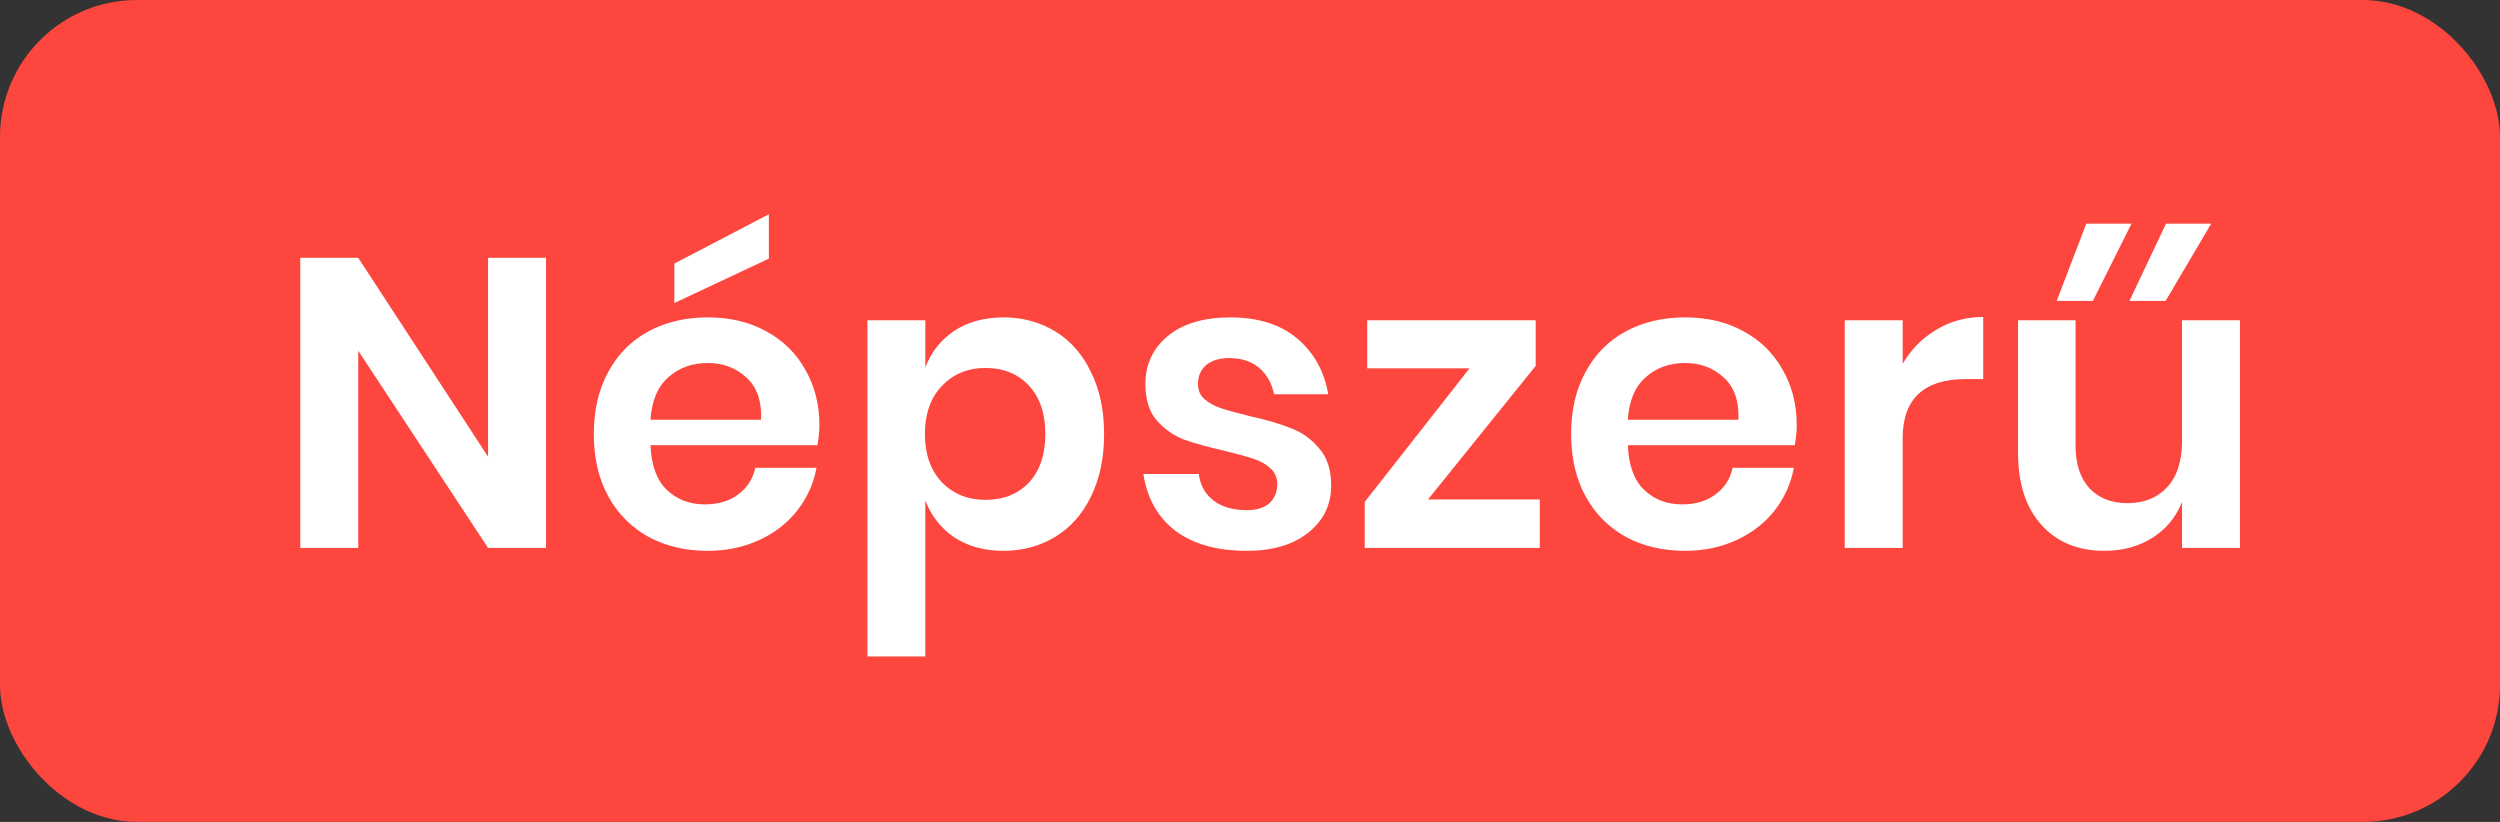 <svg width="73" height="24" viewBox="0 0 73 24" fill="none" xmlns="http://www.w3.org/2000/svg">
<rect x="0" y="0" width="73" height="24" fill="#333333" stroke="none"/>
<g clip-path="url(#clip0_0_1353)">
<rect width="73" height="24" rx="4" fill="#FD463D"/>
<path d="M15.944 16H14.252L10.46 10.24V16H8.768V7.528H10.46L14.252 13.336V7.528H15.944V16ZM23.927 12.424C23.927 12.592 23.907 12.784 23.867 13H18.995C19.019 13.592 19.179 14.028 19.475 14.308C19.771 14.588 20.139 14.728 20.579 14.728C20.971 14.728 21.295 14.632 21.551 14.44C21.815 14.248 21.983 13.988 22.055 13.66H23.843C23.755 14.124 23.567 14.54 23.279 14.908C22.991 15.276 22.619 15.564 22.163 15.772C21.715 15.98 21.215 16.084 20.663 16.084C20.015 16.084 19.439 15.948 18.935 15.676C18.431 15.396 18.039 15 17.759 14.488C17.479 13.976 17.339 13.372 17.339 12.676C17.339 11.98 17.479 11.376 17.759 10.864C18.039 10.344 18.431 9.948 18.935 9.676C19.439 9.404 20.015 9.268 20.663 9.268C21.319 9.268 21.891 9.404 22.379 9.676C22.875 9.948 23.255 10.324 23.519 10.804C23.791 11.276 23.927 11.816 23.927 12.424ZM22.223 12.256C22.247 11.712 22.103 11.3 21.791 11.02C21.487 10.74 21.111 10.6 20.663 10.6C20.207 10.6 19.823 10.74 19.511 11.02C19.199 11.3 19.027 11.712 18.995 12.256H22.223ZM22.451 7.552L19.691 8.848V7.696L22.451 6.256V7.552ZM29.3 9.268C29.86 9.268 30.364 9.404 30.812 9.676C31.26 9.948 31.608 10.344 31.856 10.864C32.112 11.376 32.24 11.98 32.24 12.676C32.24 13.372 32.112 13.98 31.856 14.5C31.608 15.012 31.26 15.404 30.812 15.676C30.364 15.948 29.86 16.084 29.3 16.084C28.74 16.084 28.26 15.952 27.86 15.688C27.468 15.416 27.188 15.056 27.02 14.608V19.168H25.328V9.352H27.02V10.732C27.188 10.284 27.468 9.928 27.86 9.664C28.26 9.4 28.74 9.268 29.3 9.268ZM28.772 10.744C28.26 10.744 27.836 10.92 27.5 11.272C27.172 11.616 27.008 12.084 27.008 12.676C27.008 13.26 27.172 13.728 27.5 14.08C27.836 14.424 28.26 14.596 28.772 14.596C29.3 14.596 29.724 14.428 30.044 14.092C30.364 13.748 30.524 13.276 30.524 12.676C30.524 12.076 30.364 11.604 30.044 11.26C29.724 10.916 29.3 10.744 28.772 10.744ZM35.929 9.268C36.737 9.268 37.386 9.472 37.873 9.88C38.361 10.288 38.666 10.832 38.785 11.512H37.202C37.138 11.192 36.993 10.936 36.77 10.744C36.545 10.552 36.254 10.456 35.894 10.456C35.605 10.456 35.382 10.524 35.221 10.66C35.062 10.796 34.981 10.98 34.981 11.212C34.981 11.396 35.045 11.544 35.173 11.656C35.301 11.768 35.462 11.856 35.654 11.92C35.846 11.984 36.121 12.06 36.481 12.148C36.986 12.26 37.394 12.38 37.706 12.508C38.026 12.628 38.297 12.824 38.522 13.096C38.754 13.36 38.87 13.72 38.87 14.176C38.87 14.744 38.645 15.204 38.197 15.556C37.758 15.908 37.161 16.084 36.41 16.084C35.545 16.084 34.853 15.892 34.334 15.508C33.813 15.116 33.498 14.56 33.386 13.84H35.005C35.045 14.168 35.19 14.428 35.438 14.62C35.685 14.804 36.01 14.896 36.41 14.896C36.697 14.896 36.917 14.828 37.069 14.692C37.221 14.548 37.297 14.364 37.297 14.14C37.297 13.948 37.23 13.792 37.093 13.672C36.965 13.552 36.801 13.46 36.602 13.396C36.41 13.332 36.133 13.256 35.773 13.168C35.278 13.056 34.873 12.944 34.562 12.832C34.258 12.712 33.993 12.524 33.77 12.268C33.553 12.012 33.446 11.66 33.446 11.212C33.446 10.636 33.666 10.168 34.105 9.808C34.545 9.448 35.154 9.268 35.929 9.268ZM41.698 14.584H44.962V16H39.85V14.656L42.91 10.756H39.922V9.352H44.842V10.684L41.698 14.584ZM52.465 12.424C52.465 12.592 52.445 12.784 52.405 13H47.533C47.557 13.592 47.717 14.028 48.013 14.308C48.309 14.588 48.677 14.728 49.117 14.728C49.509 14.728 49.833 14.632 50.089 14.44C50.353 14.248 50.521 13.988 50.593 13.66H52.381C52.293 14.124 52.105 14.54 51.817 14.908C51.529 15.276 51.157 15.564 50.701 15.772C50.253 15.98 49.753 16.084 49.201 16.084C48.553 16.084 47.977 15.948 47.473 15.676C46.969 15.396 46.577 15 46.297 14.488C46.017 13.976 45.877 13.372 45.877 12.676C45.877 11.98 46.017 11.376 46.297 10.864C46.577 10.344 46.969 9.948 47.473 9.676C47.977 9.404 48.553 9.268 49.201 9.268C49.857 9.268 50.429 9.404 50.917 9.676C51.413 9.948 51.793 10.324 52.057 10.804C52.329 11.276 52.465 11.816 52.465 12.424ZM50.761 12.256C50.785 11.712 50.641 11.3 50.329 11.02C50.025 10.74 49.649 10.6 49.201 10.6C48.745 10.6 48.361 10.74 48.049 11.02C47.737 11.3 47.565 11.712 47.533 12.256H50.761ZM55.558 10.624C55.806 10.2 56.134 9.868 56.542 9.628C56.95 9.38 57.406 9.256 57.91 9.256V11.068H57.418C56.178 11.068 55.558 11.644 55.558 12.796V16H53.866V9.352H55.558V10.624ZM65.407 9.352V16H63.715V14.656C63.539 15.104 63.247 15.456 62.839 15.712C62.439 15.96 61.975 16.084 61.447 16.084C60.679 16.084 60.067 15.832 59.611 15.328C59.155 14.824 58.927 14.12 58.927 13.216V9.352H60.607V13.024C60.607 13.552 60.743 13.964 61.015 14.26C61.287 14.548 61.655 14.692 62.119 14.692C62.607 14.692 62.995 14.536 63.283 14.224C63.571 13.912 63.715 13.464 63.715 12.88V9.352H65.407ZM61.111 8.788H60.055L60.919 6.532H62.239L61.111 8.788ZM63.235 8.788H62.179L63.247 6.532H64.567L63.235 8.788Z" fill="white"/>
</g>
<defs>
<clipPath id="clip0_0_1353">
<rect width="73" height="24" fill="white"/>
</clipPath>
</defs>
</svg>
